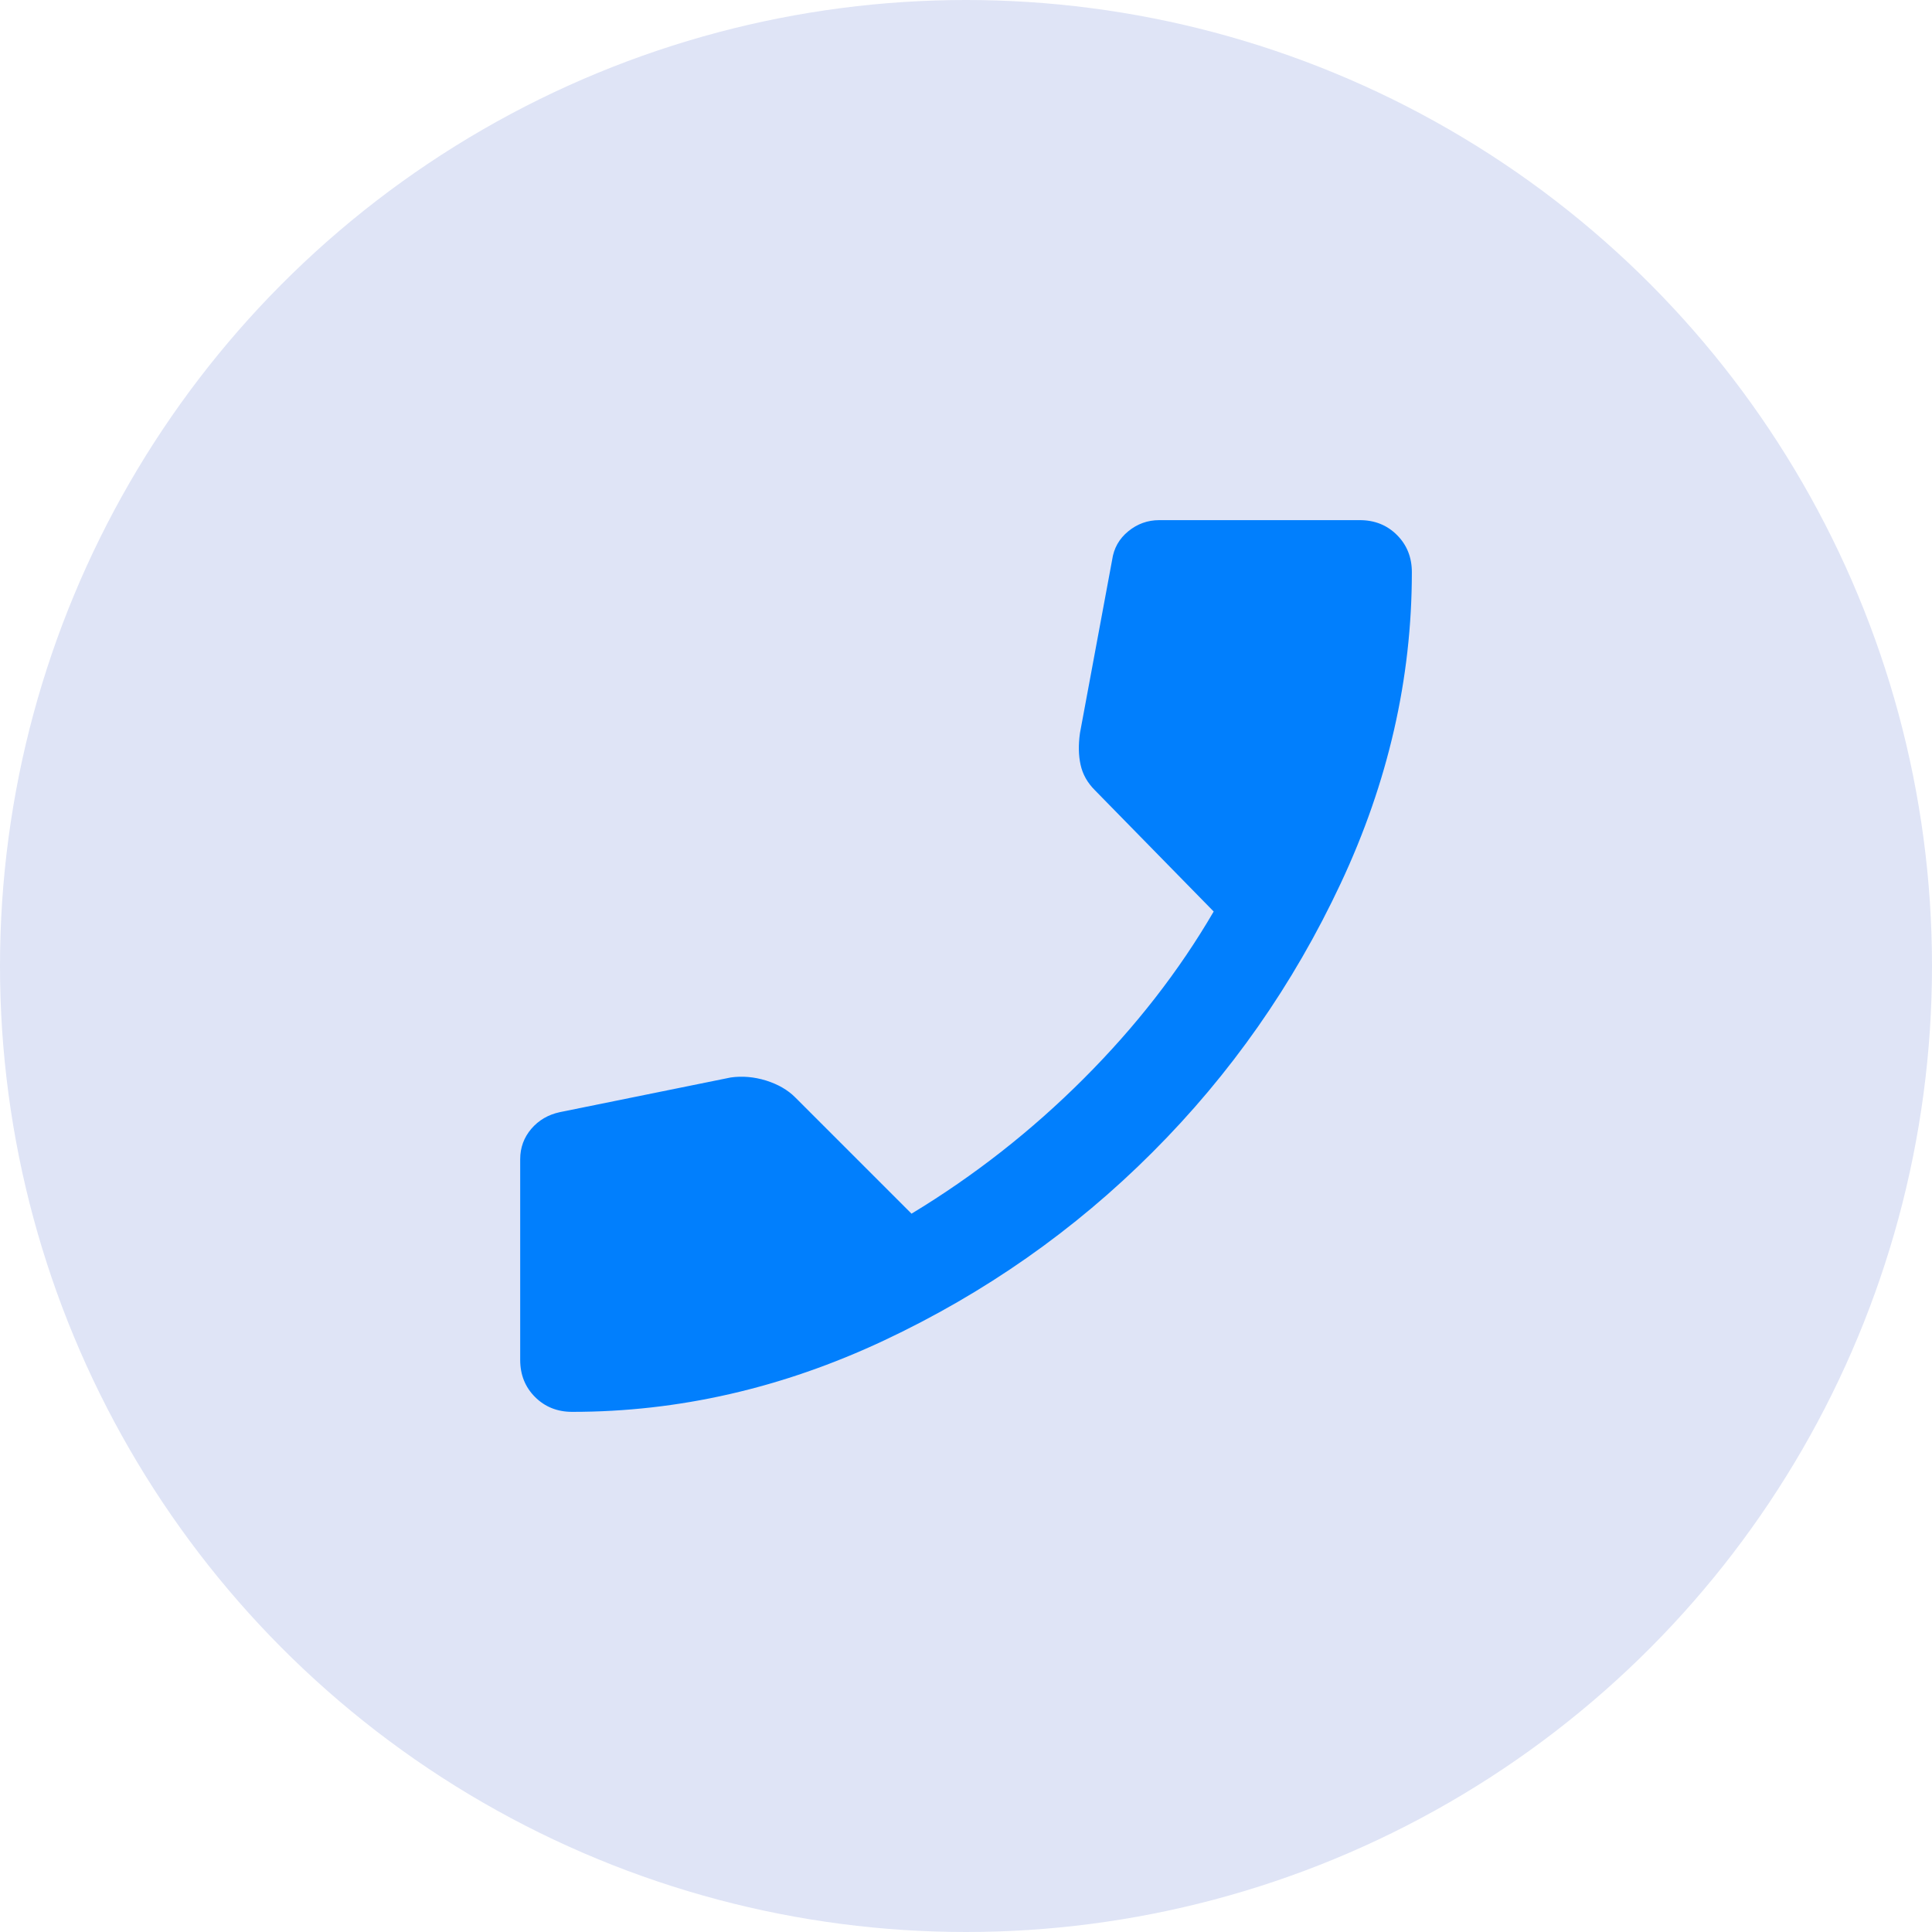 <svg width="40" height="40" viewBox="0 0 40 40" fill="none" xmlns="http://www.w3.org/2000/svg">
<circle cx="20" cy="20" r="20" fill="#DFE4F6"/>
<path d="M11.847 29.231C11.539 29.231 11.282 29.128 11.077 28.923C10.872 28.718 10.77 28.462 10.77 28.154V24C10.77 23.761 10.847 23.551 11 23.371C11.154 23.192 11.351 23.077 11.59 23.026L15.129 22.308C15.368 22.274 15.612 22.295 15.86 22.371C16.107 22.449 16.308 22.564 16.462 22.718L18.872 25.128C20.171 24.342 21.359 23.41 22.436 22.333C23.513 21.256 24.411 20.103 25.128 18.872L22.667 16.359C22.513 16.205 22.415 16.03 22.372 15.833C22.329 15.637 22.325 15.419 22.359 15.18L23.026 11.59C23.06 11.351 23.171 11.154 23.359 11C23.547 10.846 23.761 10.769 24 10.769H28.154C28.462 10.769 28.718 10.872 28.923 11.077C29.128 11.282 29.231 11.539 29.231 11.846C29.231 14.051 28.739 16.201 27.756 18.294C26.774 20.389 25.474 22.244 23.859 23.858C22.244 25.474 20.389 26.773 18.296 27.756C16.201 28.739 14.052 29.231 11.847 29.231Z" fill="#017FFD"/>
</svg>
